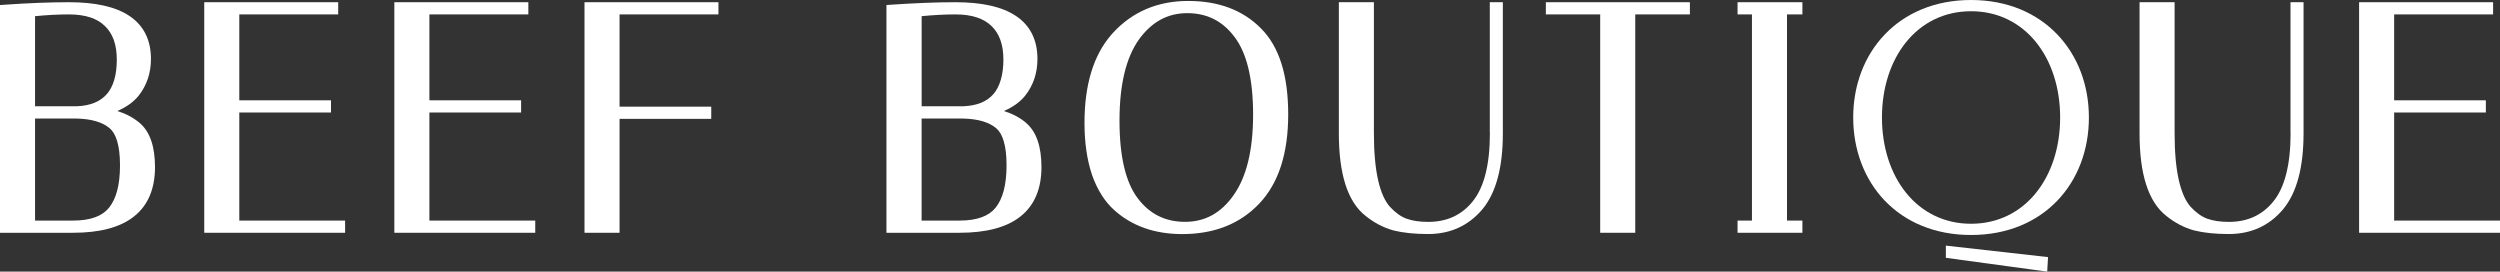 <svg xmlns="http://www.w3.org/2000/svg" fill="none" viewBox="0 0 902 98" height="98" width="902">
<rect x="0" y="0" width="902" height="98" fill="#333333" stroke="none"/>
<path fill="white" d="M711.155 0C698.058 0 687.396 4.726 680.018 12.452C672.639 20.16 668.635 30.776 668.635 42.392C668.635 54.008 672.639 64.679 680.018 72.387C687.396 80.094 698.058 84.784 711.155 84.784C724.252 84.784 734.914 80.094 742.292 72.387C749.67 64.679 753.675 54.081 753.675 42.392C753.675 30.703 749.652 20.16 742.292 12.452C734.914 4.726 724.252 0 711.155 0ZM711.155 80.731C691.599 80.731 679.008 63.861 679.008 42.392C679.008 20.923 691.599 4.054 711.155 4.054C730.71 4.054 743.302 20.923 743.302 42.392C743.302 63.861 730.71 80.731 711.155 80.731Z"></path>
<path fill="white" d="M428.721 0.345C417.806 0.345 408.75 4.127 401.697 11.707L401.047 12.434C394.463 19.96 391.288 30.685 391.288 44.337C391.288 51.391 392.172 57.626 393.976 63.007V63.043C395.852 68.333 398.468 72.587 401.895 75.695C408.353 81.567 416.616 84.457 426.556 84.457C438.029 84.457 447.356 80.821 454.355 73.441C461.391 66.024 464.783 55.208 464.783 41.247C464.783 27.286 461.608 16.851 454.897 10.18C448.348 3.581 439.545 0.345 428.721 0.345ZM445.065 70.442C440.501 76.913 434.71 80.04 427.566 80.04C420.44 80.04 414.794 77.222 410.5 71.55C406.207 65.879 403.916 56.662 403.916 43.537C403.916 30.413 406.315 20.796 410.861 14.343C415.497 7.871 421.306 4.745 428.36 4.745C435.486 4.745 441.114 7.58 445.426 13.343C449.791 19.087 452.118 28.322 452.118 41.356C452.118 54.39 449.683 63.897 445.065 70.442Z"></path>
<path fill="white" d="M557.743 5.199H577.352V83.984H589.998V5.199H609.716V0.8H557.743V5.199Z"></path>
<path fill="white" d="M826.448 47.991C826.448 59.571 824.266 67.678 820.243 72.659C816.256 77.586 810.952 80.058 804.169 80.058C801.048 80.058 798.45 79.658 796.34 78.894C794.373 78.167 792.389 76.786 790.405 74.641C788.583 72.605 787.121 69.442 786.111 64.97C785.101 60.498 784.596 54.862 784.596 48.009V0.8H771.95V48.1C771.95 62.498 774.962 72.714 781.637 77.931C784.74 80.421 788.059 82.148 791.613 83.13C795.095 84.003 799.28 84.439 804.133 84.439C812.143 84.439 818.709 81.476 823.724 75.531C828.758 69.46 831.121 60.207 831.121 48.1V0.8H826.412V47.991H826.448Z"></path>
<path fill="white" d="M863.809 79.585V40.593H896.895V36.193H863.809V5.199H899.51V0.8H851.163V83.984H902V79.585H863.809Z"></path>
<path fill="white" d="M537.556 47.991C537.556 59.571 535.391 67.678 531.35 72.659C527.381 77.586 522.06 80.058 515.277 80.058C512.156 80.058 509.558 79.658 507.447 78.894C505.481 78.167 503.496 76.786 501.512 74.641C499.69 72.605 498.229 69.442 497.218 64.97C496.208 60.498 495.703 54.862 495.703 48.009V0.8H483.057V48.1C483.057 62.498 486.07 72.714 492.745 77.931C495.847 80.403 499.167 82.148 502.721 83.13C506.22 84.003 510.388 84.439 515.24 84.439C523.25 84.439 529.817 81.458 534.832 75.531C539.865 69.46 542.228 60.207 542.228 48.1V0.8H537.52V47.991H537.556Z"></path>
<path fill="white" d="M210.888 83.984H223.534V42.883H256.619V38.484H223.534V5.199H259.217V0.8H210.888V83.984Z"></path>
<path fill="white" d="M154.928 40.593H188.013V36.193H154.928V5.199H190.629V0.8H142.281V83.984H193.118V79.585H154.928V40.593Z"></path>
<path fill="white" d="M370.235 44.337C367.998 42.447 365.31 41.029 362.189 40.047C365.382 38.702 367.98 36.866 369.874 34.521C372.833 30.776 374.312 26.322 374.312 21.269C374.312 14.506 371.768 9.253 366.591 5.781C361.54 2.381 354.161 0.8 344.69 0.8C337.925 0.8 330.132 1.109 321.347 1.709L319.831 1.818V83.984H346.152C355.641 83.984 363.073 82.13 368.142 78.131C373.284 74.077 375.755 68.042 375.755 60.316C375.755 53.117 374.059 47.609 370.199 44.337H370.235ZM332.513 5.835C336.771 5.417 340.83 5.199 344.726 5.199C350.752 5.199 354.991 6.69 357.769 9.416C360.529 12.089 362.027 16.015 362.027 21.487C362.027 26.959 360.746 31.267 358.437 33.939C356.146 36.575 352.646 38.12 347.649 38.338H332.531V5.835H332.513ZM359.194 74.95C356.831 77.895 352.664 79.585 346.188 79.585H332.513V42.774H347.649C353.115 42.919 356.957 44.174 359.429 46.264C361.72 48.191 363.163 52.408 363.163 59.625C363.163 66.842 361.756 71.769 359.212 74.932L359.194 74.95Z"></path>
<path fill="white" d="M86.339 40.593H119.425V36.193H86.339V5.199H122.023V0.8H73.693V83.984H124.512V79.585H86.339V40.593Z"></path>
<path fill="white" d="M702.063 93.019L738.63 98L738.936 92.765L702.063 88.62V93.019Z"></path>
<path fill="white" d="M50.368 44.337C48.131 42.447 45.443 41.029 42.322 40.047C45.515 38.702 48.113 36.866 50.025 34.521C52.983 30.776 54.463 26.322 54.463 21.269C54.463 14.506 51.919 9.253 46.742 5.781C41.69 2.381 34.312 0.8 24.841 0.8C18.076 0.8 10.301 1.109 1.515 1.709L0 1.818V83.984H26.32C35.809 83.984 43.242 82.13 48.311 78.131C53.453 74.077 55.924 68.042 55.924 60.316C55.924 53.117 54.228 47.609 50.368 44.337ZM12.646 5.835C16.904 5.417 20.962 5.199 24.859 5.199C30.884 5.199 35.124 6.69 37.884 9.416C40.644 12.089 42.141 16.015 42.141 21.487C42.141 27.213 40.861 31.267 38.551 33.939C36.26 36.575 32.761 38.12 27.764 38.338H12.646V5.835ZM39.345 74.932C36.982 77.895 32.815 79.585 26.32 79.585H12.646V42.774H27.782C33.248 42.919 37.09 44.174 39.562 46.264C41.835 48.191 43.296 52.39 43.296 59.625C43.296 66.86 41.889 71.769 39.345 74.932Z"></path>
<path fill="white" d="M626.908 5.199H632.104V79.585H626.908V83.984H650.306V79.585H644.75V5.199H650.306V0.8H626.908V5.199Z"></path>
</svg>

